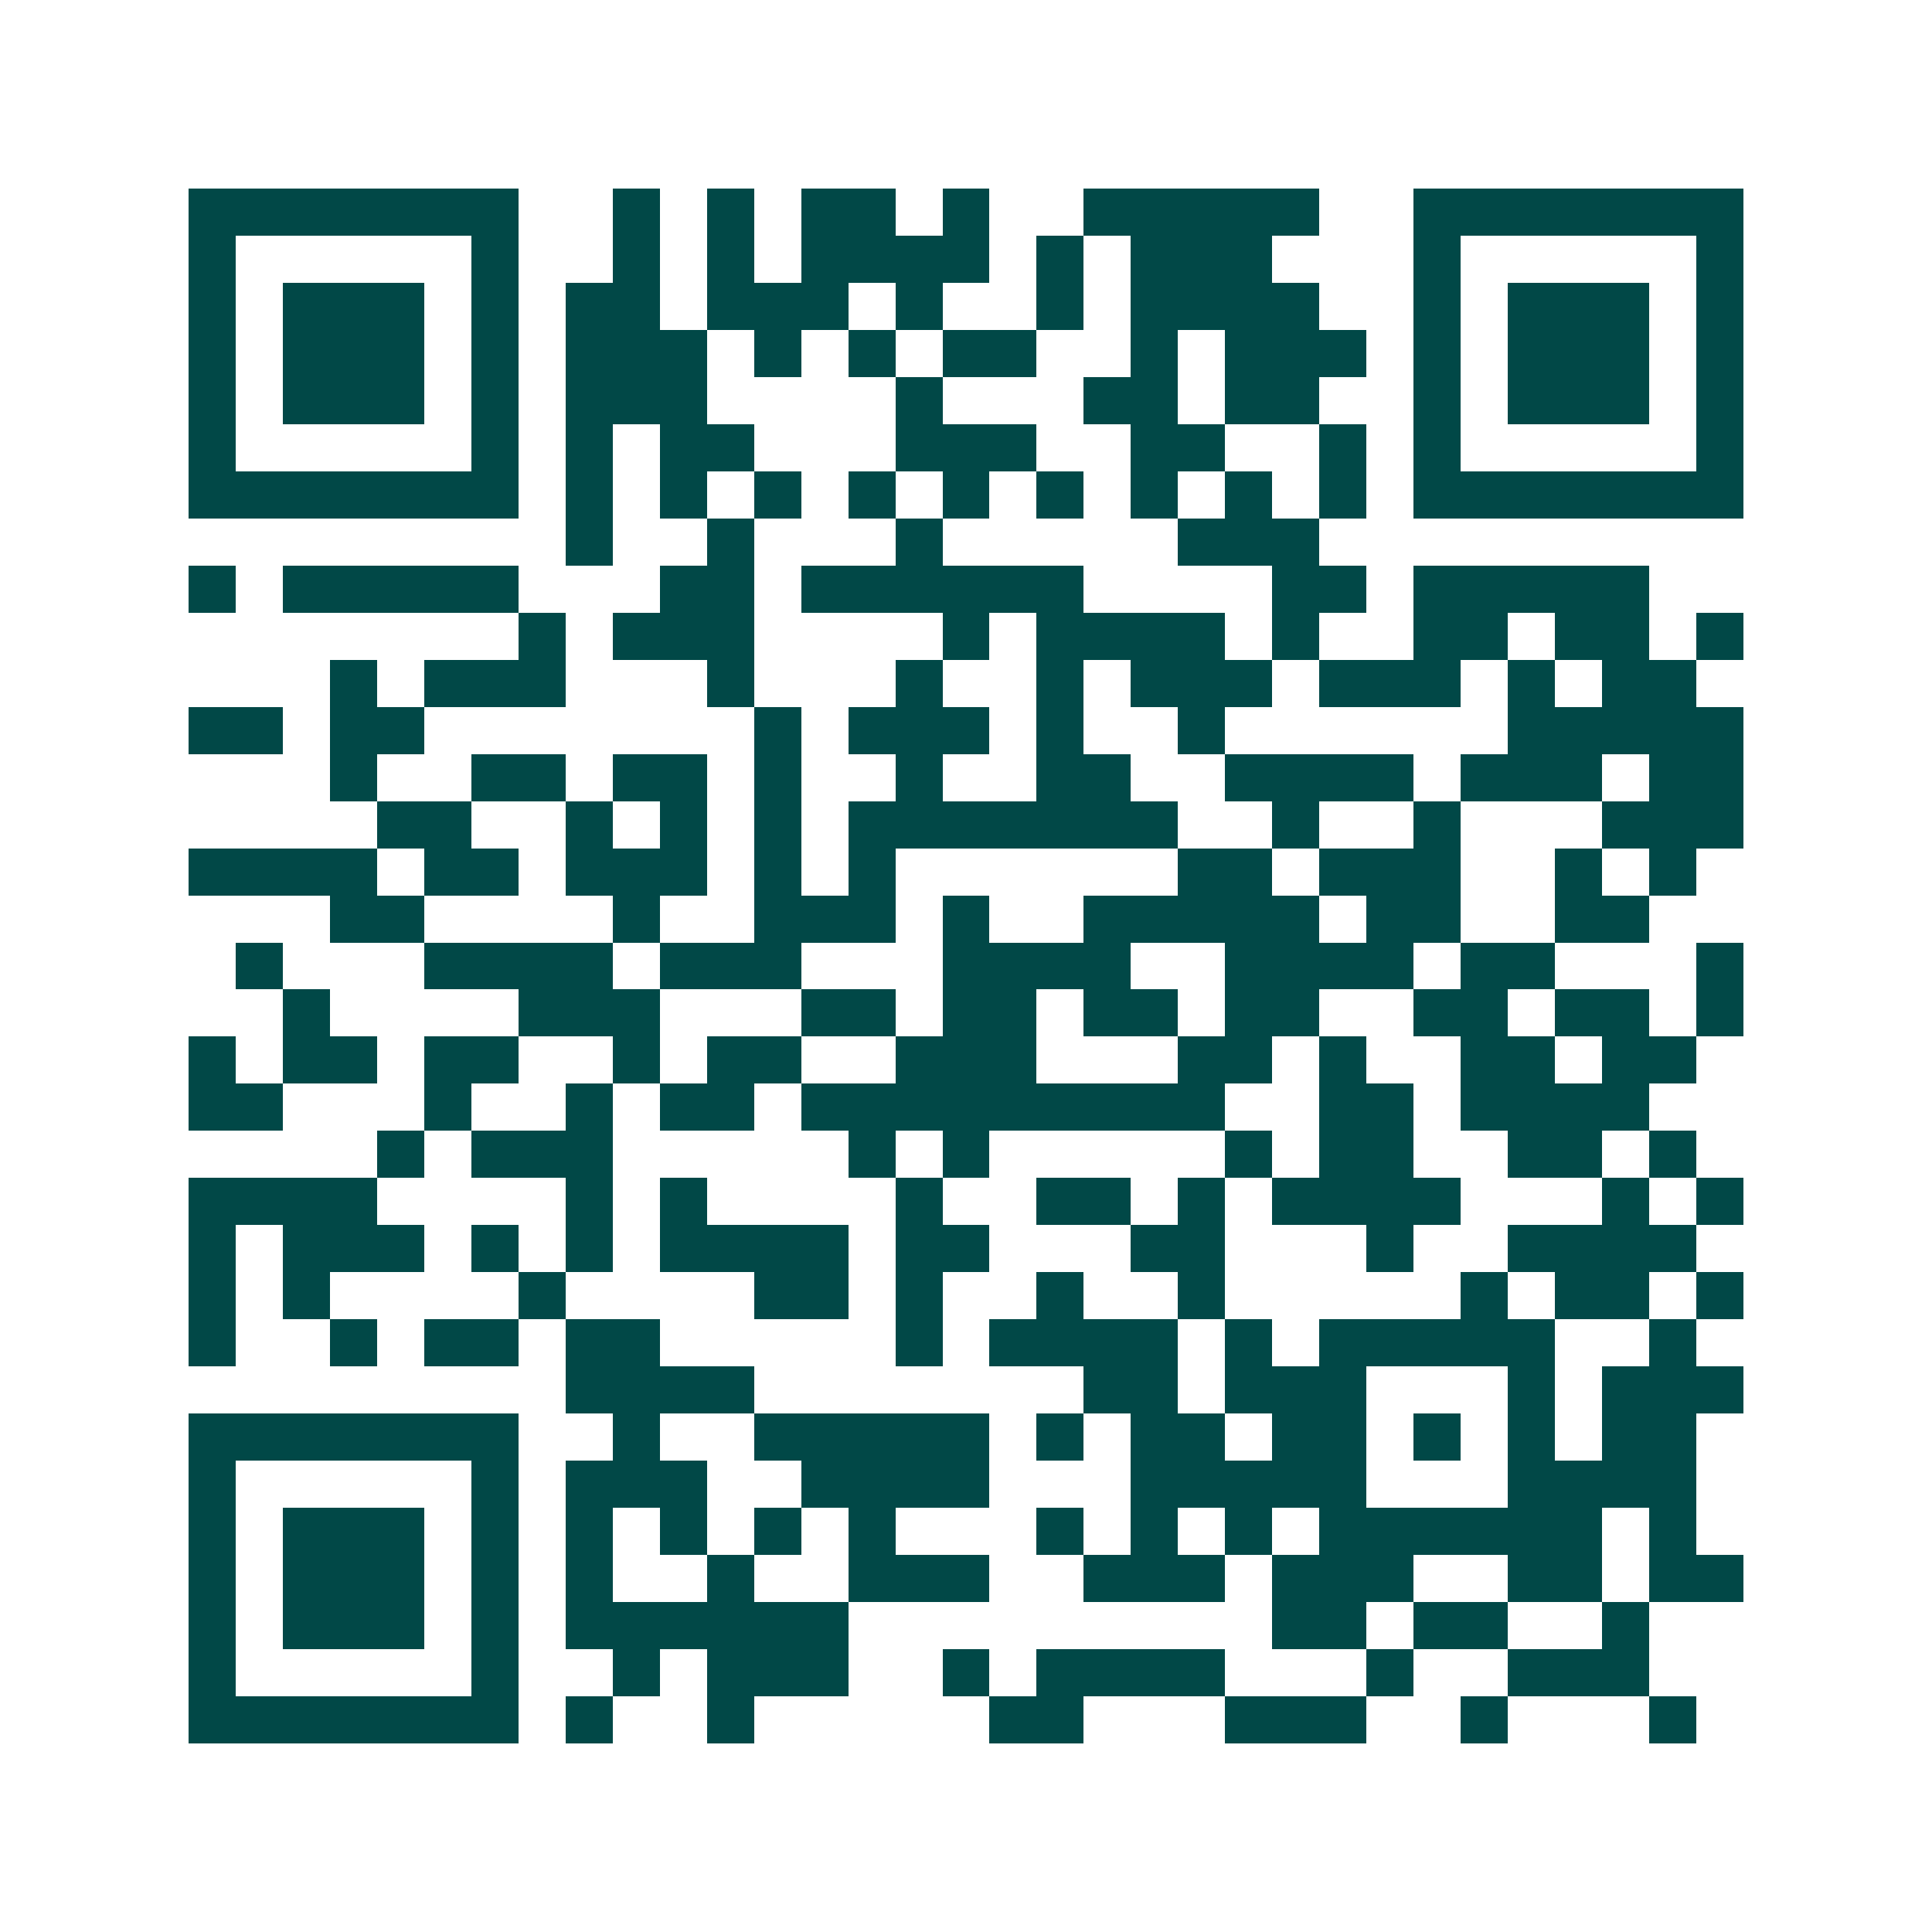 <svg xmlns="http://www.w3.org/2000/svg" width="200" height="200" viewBox="0 0 41 41" shape-rendering="crispEdges"><path fill="#ffffff" d="M0 0h41v41H0z"/><path stroke="#014847" d="M4 4.5h7m2 0h1m1 0h1m1 0h2m1 0h1m2 0h5m2 0h7M4 5.5h1m5 0h1m2 0h1m1 0h1m1 0h4m1 0h1m1 0h3m3 0h1m5 0h1M4 6.5h1m1 0h3m1 0h1m1 0h2m1 0h3m1 0h1m2 0h1m1 0h4m2 0h1m1 0h3m1 0h1M4 7.5h1m1 0h3m1 0h1m1 0h3m1 0h1m1 0h1m1 0h2m2 0h1m1 0h3m1 0h1m1 0h3m1 0h1M4 8.5h1m1 0h3m1 0h1m1 0h3m4 0h1m3 0h2m1 0h2m2 0h1m1 0h3m1 0h1M4 9.5h1m5 0h1m1 0h1m1 0h2m3 0h3m2 0h2m2 0h1m1 0h1m5 0h1M4 10.5h7m1 0h1m1 0h1m1 0h1m1 0h1m1 0h1m1 0h1m1 0h1m1 0h1m1 0h1m1 0h7M12 11.5h1m2 0h1m3 0h1m5 0h3M4 12.5h1m1 0h5m3 0h2m1 0h6m4 0h2m1 0h5M11 13.5h1m1 0h3m4 0h1m1 0h4m1 0h1m2 0h2m1 0h2m1 0h1M7 14.5h1m1 0h3m3 0h1m3 0h1m2 0h1m1 0h3m1 0h3m1 0h1m1 0h2M4 15.5h2m1 0h2m7 0h1m1 0h3m1 0h1m2 0h1m6 0h5M7 16.5h1m2 0h2m1 0h2m1 0h1m2 0h1m2 0h2m2 0h4m1 0h3m1 0h2M8 17.5h2m2 0h1m1 0h1m1 0h1m1 0h7m2 0h1m2 0h1m3 0h3M4 18.5h4m1 0h2m1 0h3m1 0h1m1 0h1m6 0h2m1 0h3m2 0h1m1 0h1M7 19.5h2m4 0h1m2 0h3m1 0h1m2 0h5m1 0h2m2 0h2M5 20.5h1m3 0h4m1 0h3m3 0h4m2 0h4m1 0h2m3 0h1M6 21.5h1m4 0h3m3 0h2m1 0h2m1 0h2m1 0h2m2 0h2m1 0h2m1 0h1M4 22.5h1m1 0h2m1 0h2m2 0h1m1 0h2m2 0h3m3 0h2m1 0h1m2 0h2m1 0h2M4 23.5h2m3 0h1m2 0h1m1 0h2m1 0h9m2 0h2m1 0h4M8 24.5h1m1 0h3m5 0h1m1 0h1m5 0h1m1 0h2m2 0h2m1 0h1M4 25.5h4m4 0h1m1 0h1m4 0h1m2 0h2m1 0h1m1 0h4m3 0h1m1 0h1M4 26.5h1m1 0h3m1 0h1m1 0h1m1 0h4m1 0h2m3 0h2m3 0h1m2 0h4M4 27.5h1m1 0h1m4 0h1m4 0h2m1 0h1m2 0h1m2 0h1m5 0h1m1 0h2m1 0h1M4 28.5h1m2 0h1m1 0h2m1 0h2m5 0h1m1 0h4m1 0h1m1 0h5m2 0h1M12 29.5h4m7 0h2m1 0h3m3 0h1m1 0h3M4 30.5h7m2 0h1m2 0h5m1 0h1m1 0h2m1 0h2m1 0h1m1 0h1m1 0h2M4 31.5h1m5 0h1m1 0h3m2 0h4m3 0h5m3 0h4M4 32.5h1m1 0h3m1 0h1m1 0h1m1 0h1m1 0h1m1 0h1m3 0h1m1 0h1m1 0h1m1 0h6m1 0h1M4 33.5h1m1 0h3m1 0h1m1 0h1m2 0h1m2 0h3m2 0h3m1 0h3m2 0h2m1 0h2M4 34.5h1m1 0h3m1 0h1m1 0h6m9 0h2m1 0h2m2 0h1M4 35.5h1m5 0h1m2 0h1m1 0h3m2 0h1m1 0h4m3 0h1m2 0h3M4 36.5h7m1 0h1m2 0h1m5 0h2m3 0h3m2 0h1m3 0h1"/></svg>
